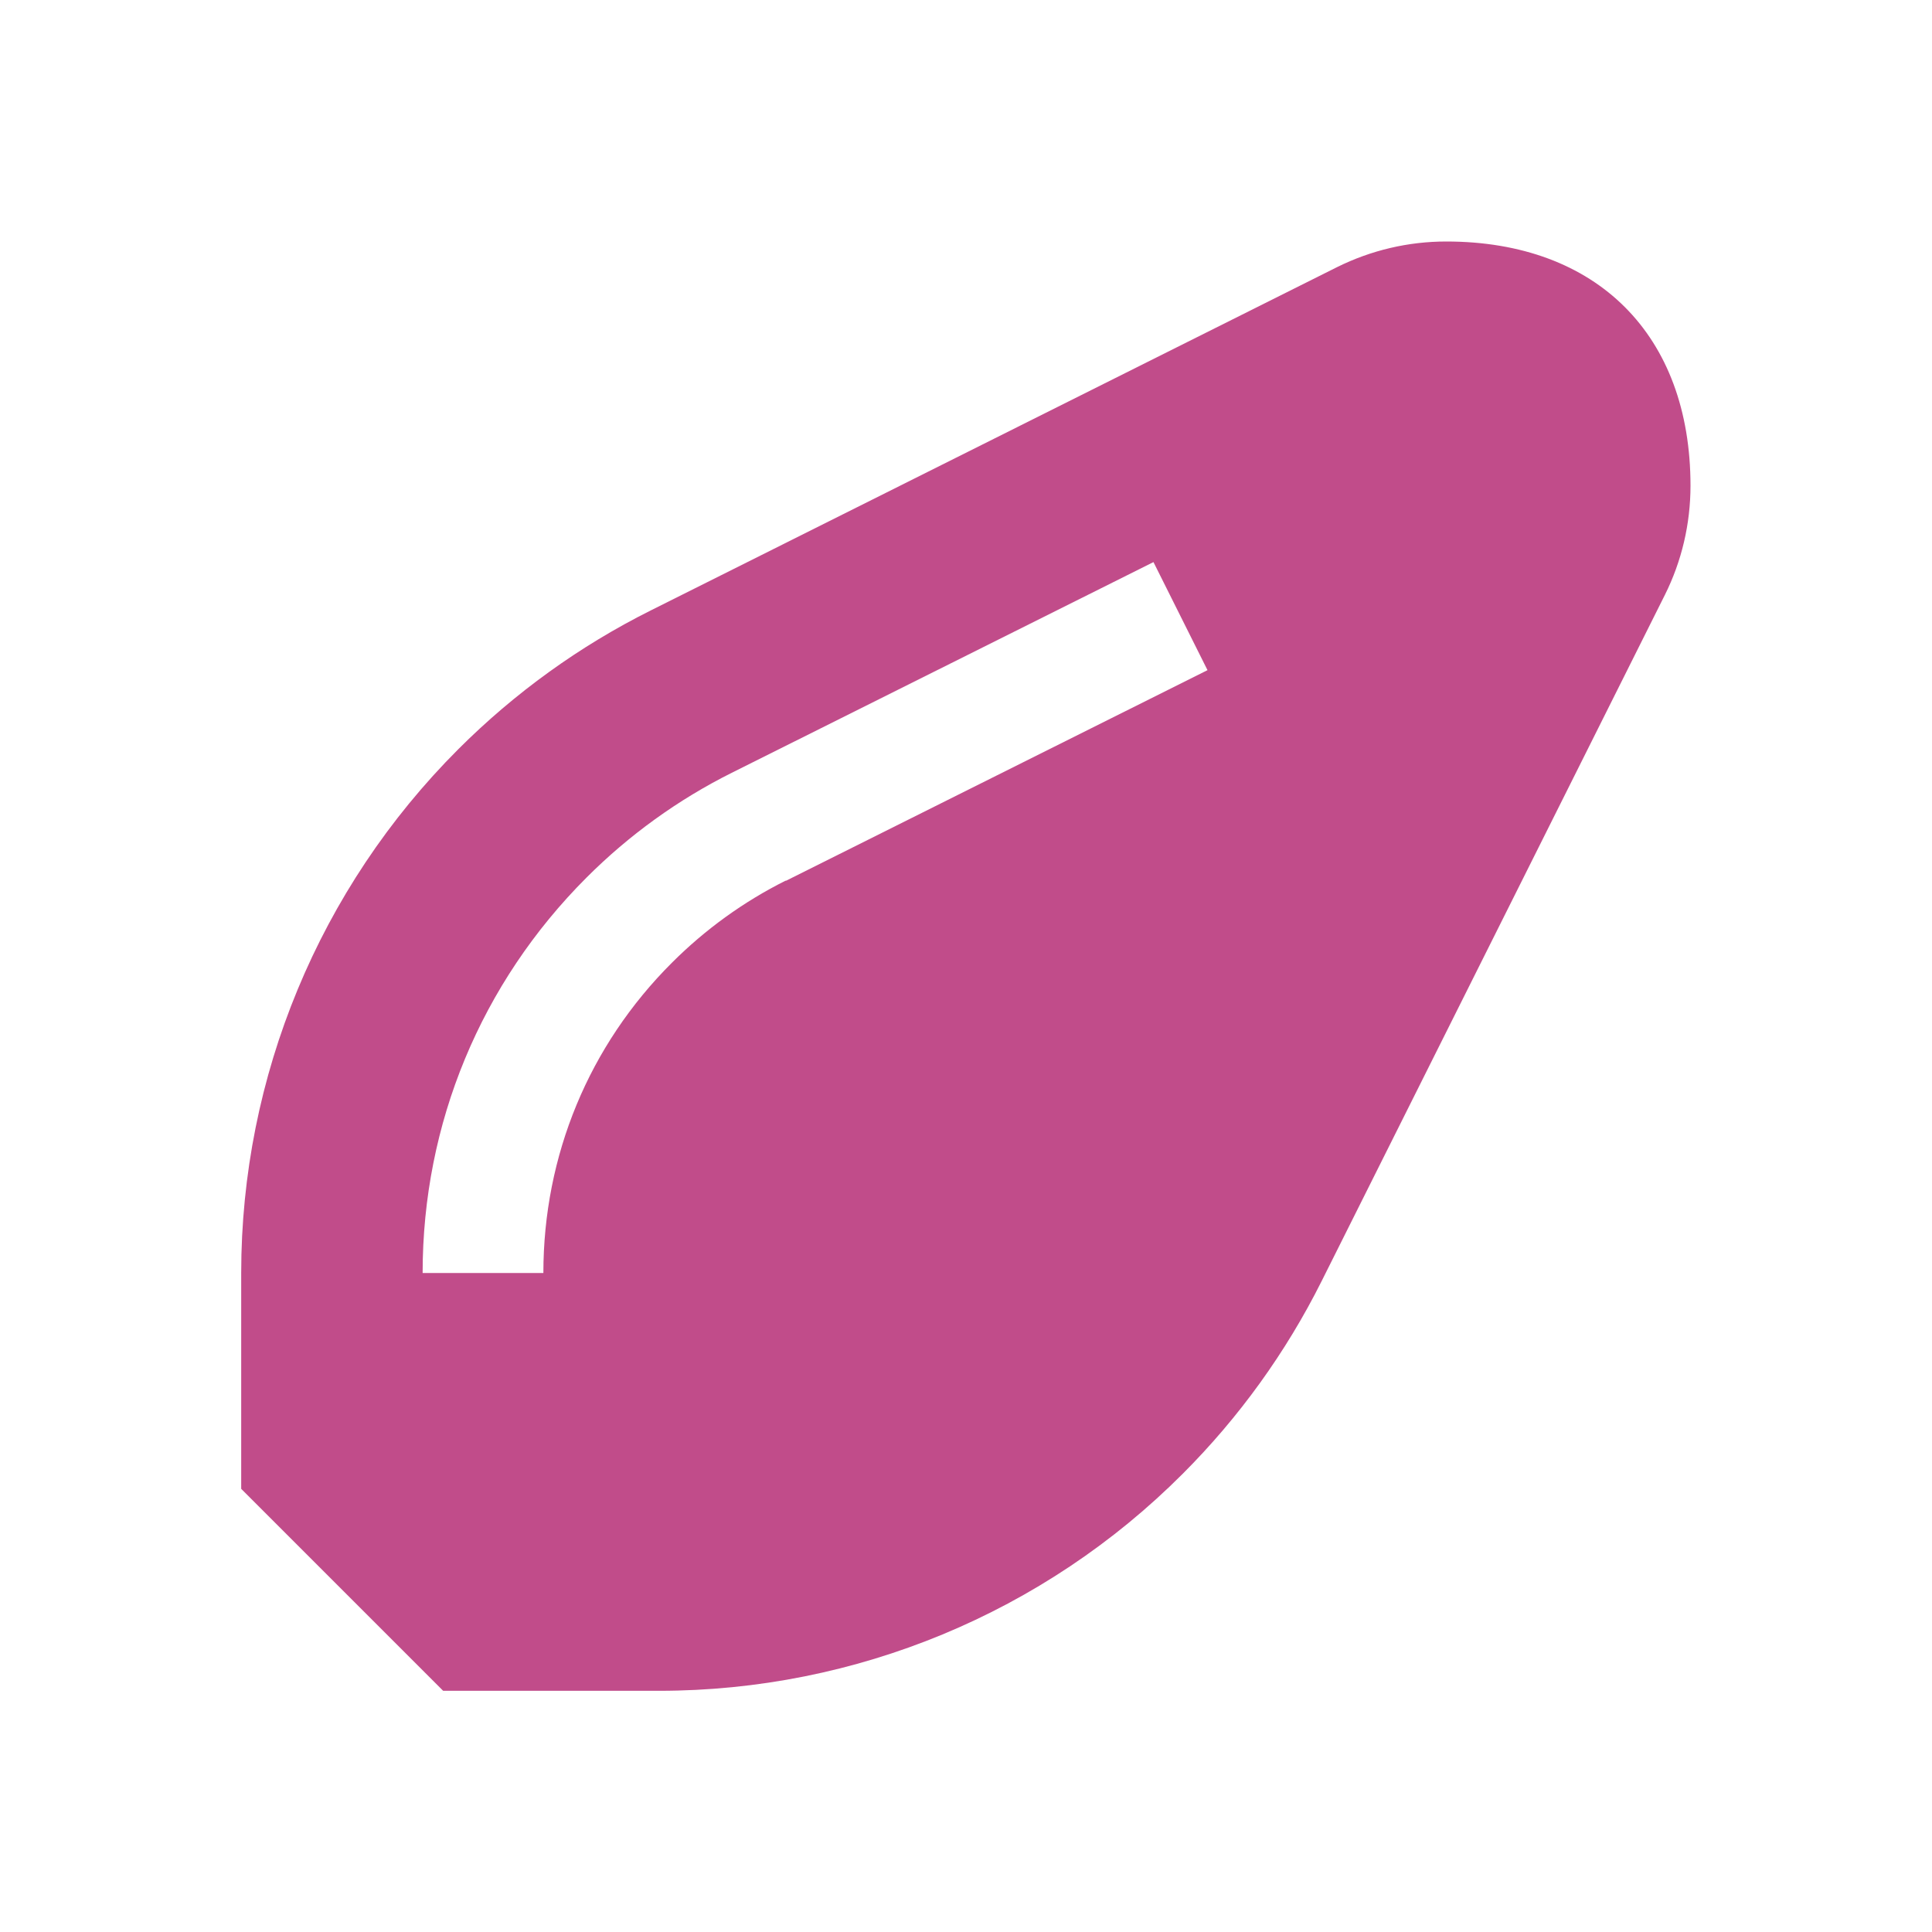 <svg xmlns="http://www.w3.org/2000/svg"  viewBox="0 0 64 64"><defs fill="#C14C8A" /><path  d="m47.91,8c-1.26,0-2.49.29-3.62.85l-22.73,11.37c-2.36,1.18-4.51,2.73-6.38,4.6-4.6,4.6-7.19,10.84-7.19,17.35v7.15l6.69,6.69h7.15c6.51,0,12.75-2.58,17.35-7.19,1.86-1.86,3.42-4.02,4.6-6.38l11.37-22.73c.56-1.12.85-2.36.85-3.62,0-4.99-3.1-8.09-8.09-8.09Zm-21.88,21.17c-1.4.7-2.67,1.62-3.77,2.72-2.75,2.74-4.26,6.39-4.26,10.28h-4c0-4.95,1.93-9.6,5.43-13.1,1.41-1.41,3.03-2.58,4.81-3.47l13.97-6.98,1.79,3.58-13.97,6.98Z" fill="#C14C8A" /></svg>